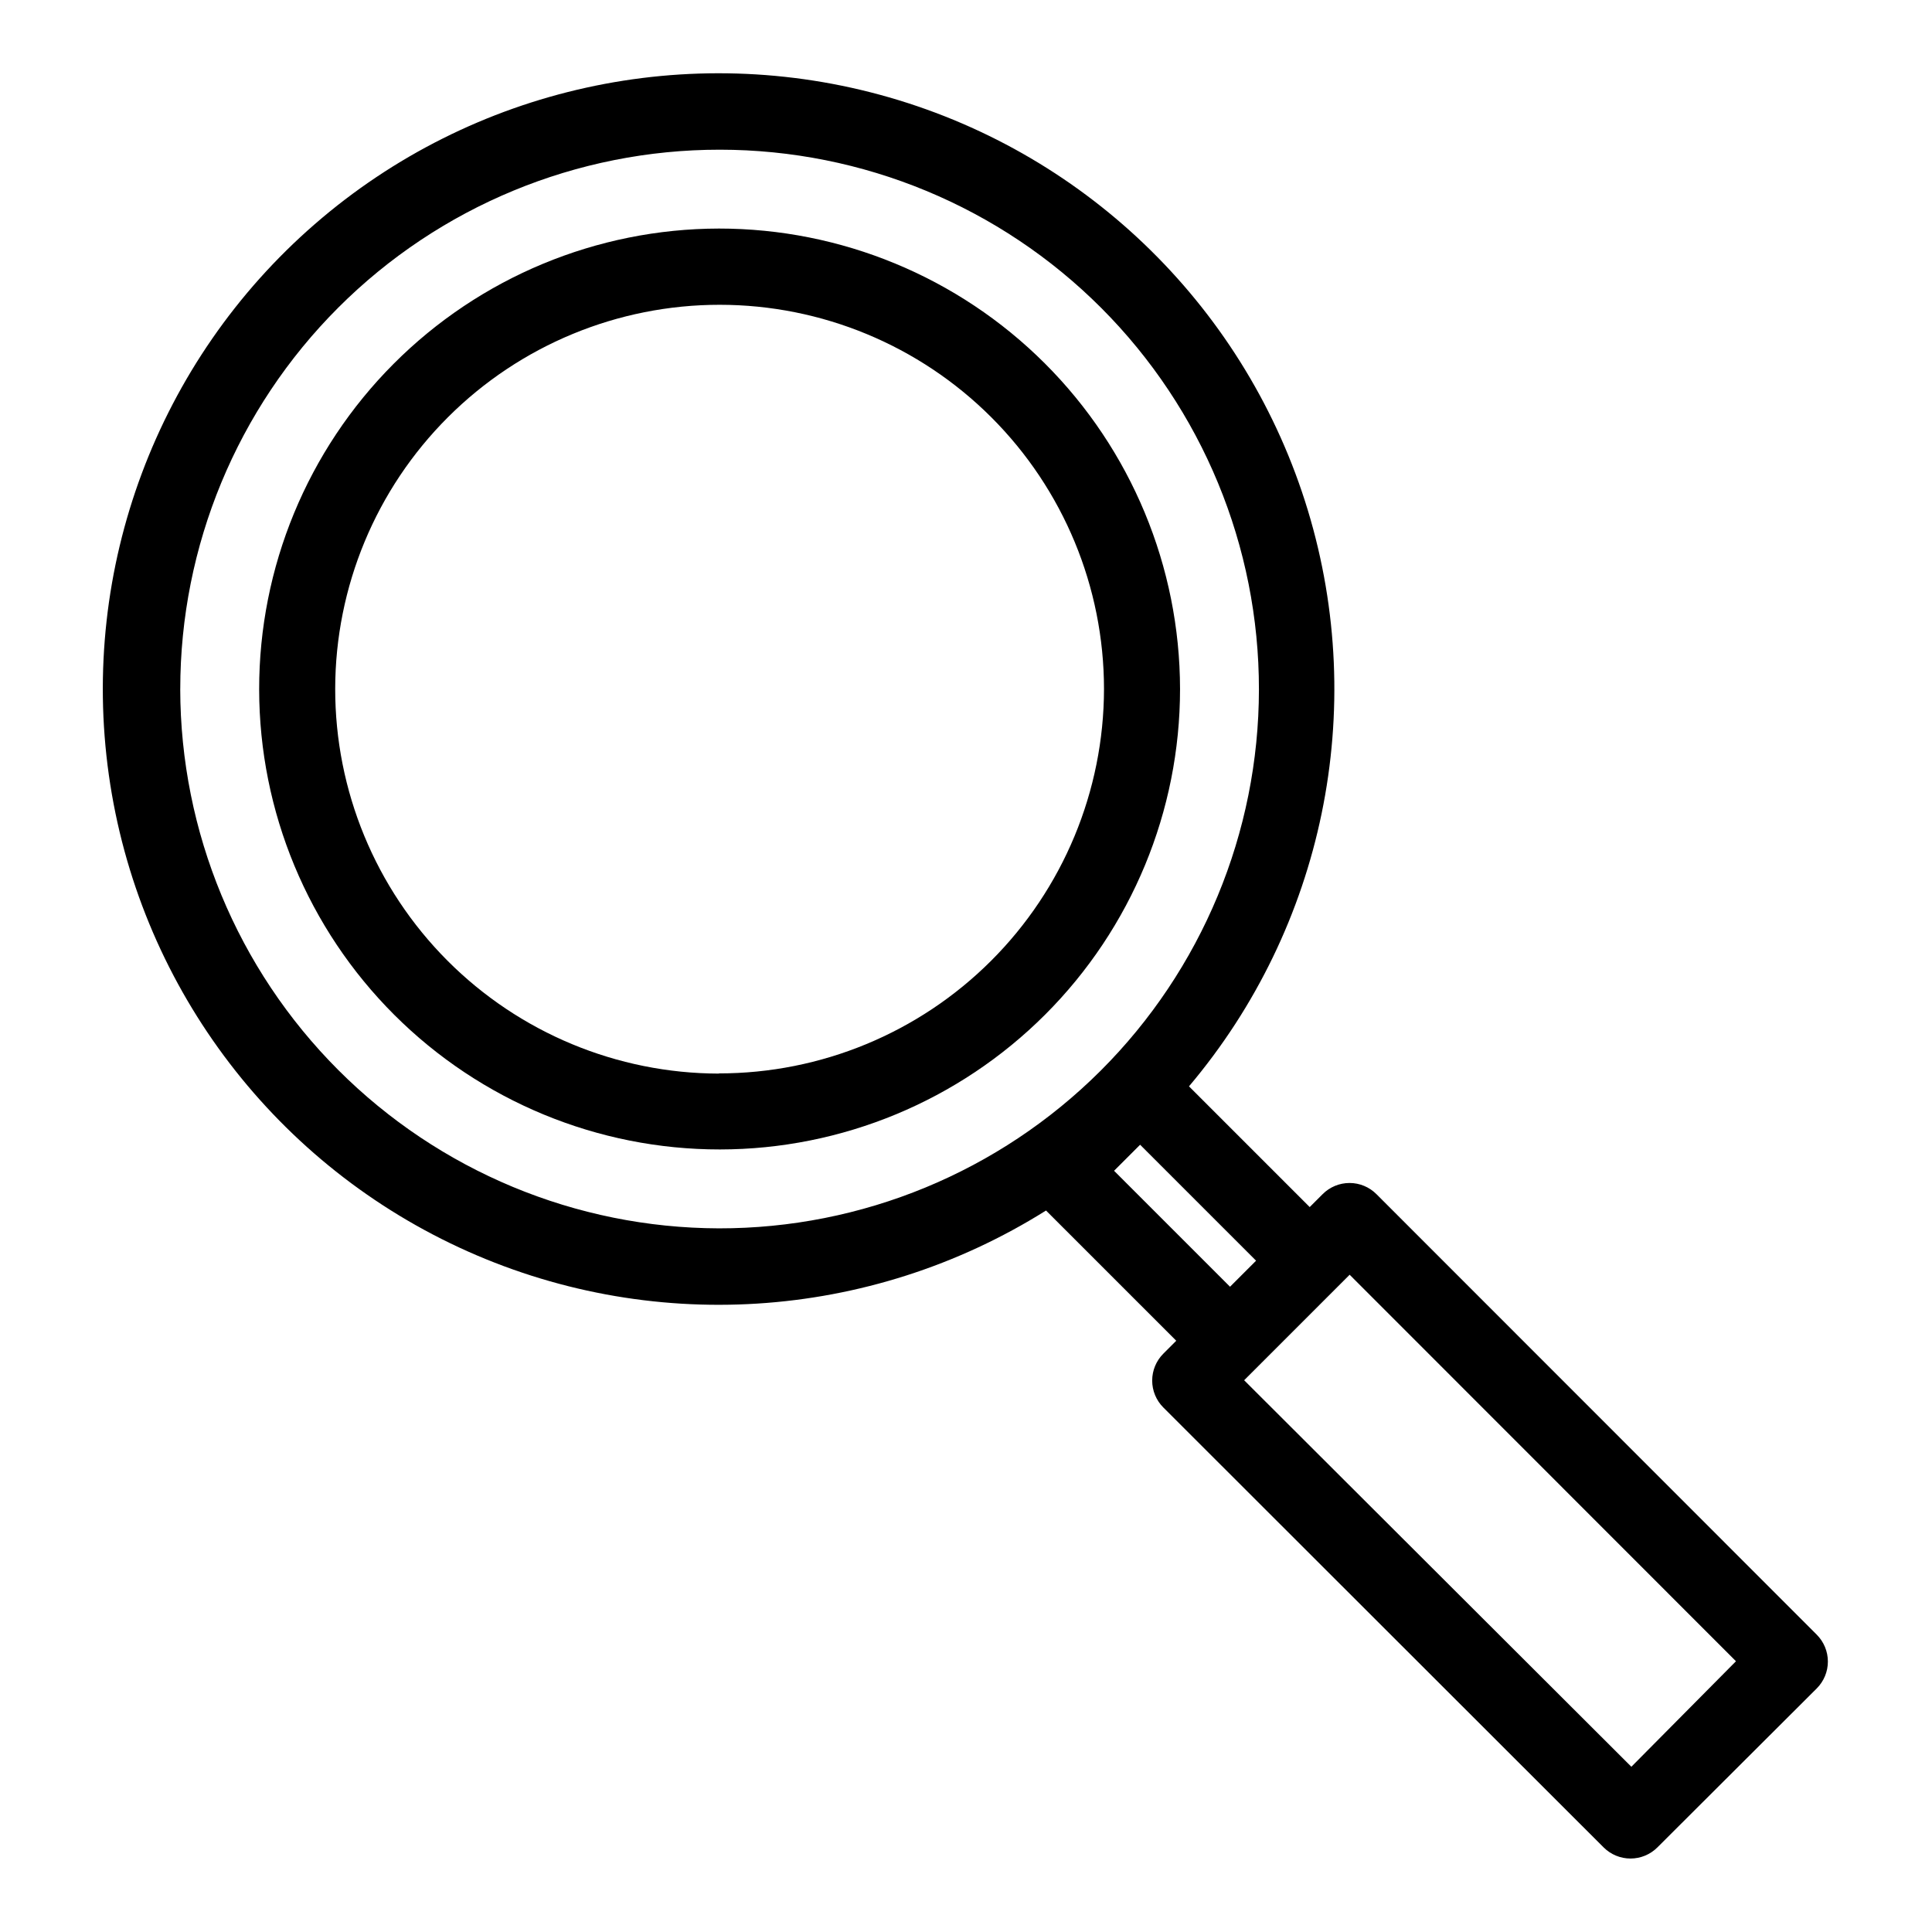 <?xml version="1.0" encoding="UTF-8"?>
<!-- Uploaded to: ICON Repo, www.svgrepo.com, Generator: ICON Repo Mixer Tools -->
<svg fill="#000000" width="800px" height="800px" version="1.1" viewBox="144 144 512 512" xmlns="http://www.w3.org/2000/svg">
 <g>
  <path d="m334.5 204.57c-32.352 0.055-63.355 12.953-86.199 35.859s-35.656 53.945-35.621 86.297c0.035 32.352 12.914 63.363 35.809 86.223 22.895 22.855 53.93 35.684 86.281 35.668 32.348-0.02 63.367-12.883 86.238-35.766 22.867-22.879 35.715-53.906 35.715-86.258-0.039-32.387-12.938-63.43-35.855-86.309-22.918-22.883-53.984-35.727-86.367-35.715zm0 223.94v0.004c-27.004-0.055-52.879-10.828-71.945-29.953-19.062-19.121-29.754-45.031-29.723-72.035s10.781-52.891 29.891-71.969c19.105-19.082 45.008-29.793 72.012-29.785 27.004 0.008 52.898 10.738 71.992 29.832 19.098 19.094 29.832 44.984 29.844 71.988-0.039 27.039-10.812 52.957-29.953 72.059-19.137 19.102-45.078 29.824-72.117 29.812z"/>
  <path d="m508.77 460.46c-1.887-1.895-4.453-2.957-7.129-2.957-2.672 0-5.238 1.062-7.129 2.957l-3.426 3.426-31.992-31.992c35.691-42.254 47.551-99.711 31.504-152.64-16.047-52.93-57.816-94.133-110.96-109.45-53.145-15.32-110.43-2.68-152.2 33.582-41.762 36.266-62.312 91.219-54.594 145.99s42.656 101.9 92.812 125.21c50.16 23.309 108.71 19.629 155.55-9.785l34.512 34.512-3.426 3.426c-1.891 1.891-2.953 4.453-2.953 7.129 0 2.672 1.062 5.238 2.953 7.129l116.68 116.58c1.891 1.891 4.453 2.953 7.129 2.953s5.238-1.062 7.129-2.953l42.219-42.121c1.891-1.891 2.957-4.453 2.957-7.129 0-2.672-1.066-5.238-2.957-7.129zm-317-133.86c0-37.918 15.07-74.285 41.887-101.09 26.82-26.809 63.191-41.859 101.11-41.84 37.918 0.016 74.277 15.102 101.07 41.934 26.793 26.832 41.828 63.211 41.793 101.13-0.035 37.922-15.141 74.273-41.984 101.05s-63.23 41.797-101.15 41.742c-37.855-0.105-74.129-15.207-100.88-41.992-26.75-26.789-41.797-63.082-41.852-100.94zm278.2 158.4-30.73-30.73 6.902-6.902 30.73 30.73zm106.36 127.21-102.62-102.43 27.961-27.961 102.38 102.43z"/>
 </g>
</svg>